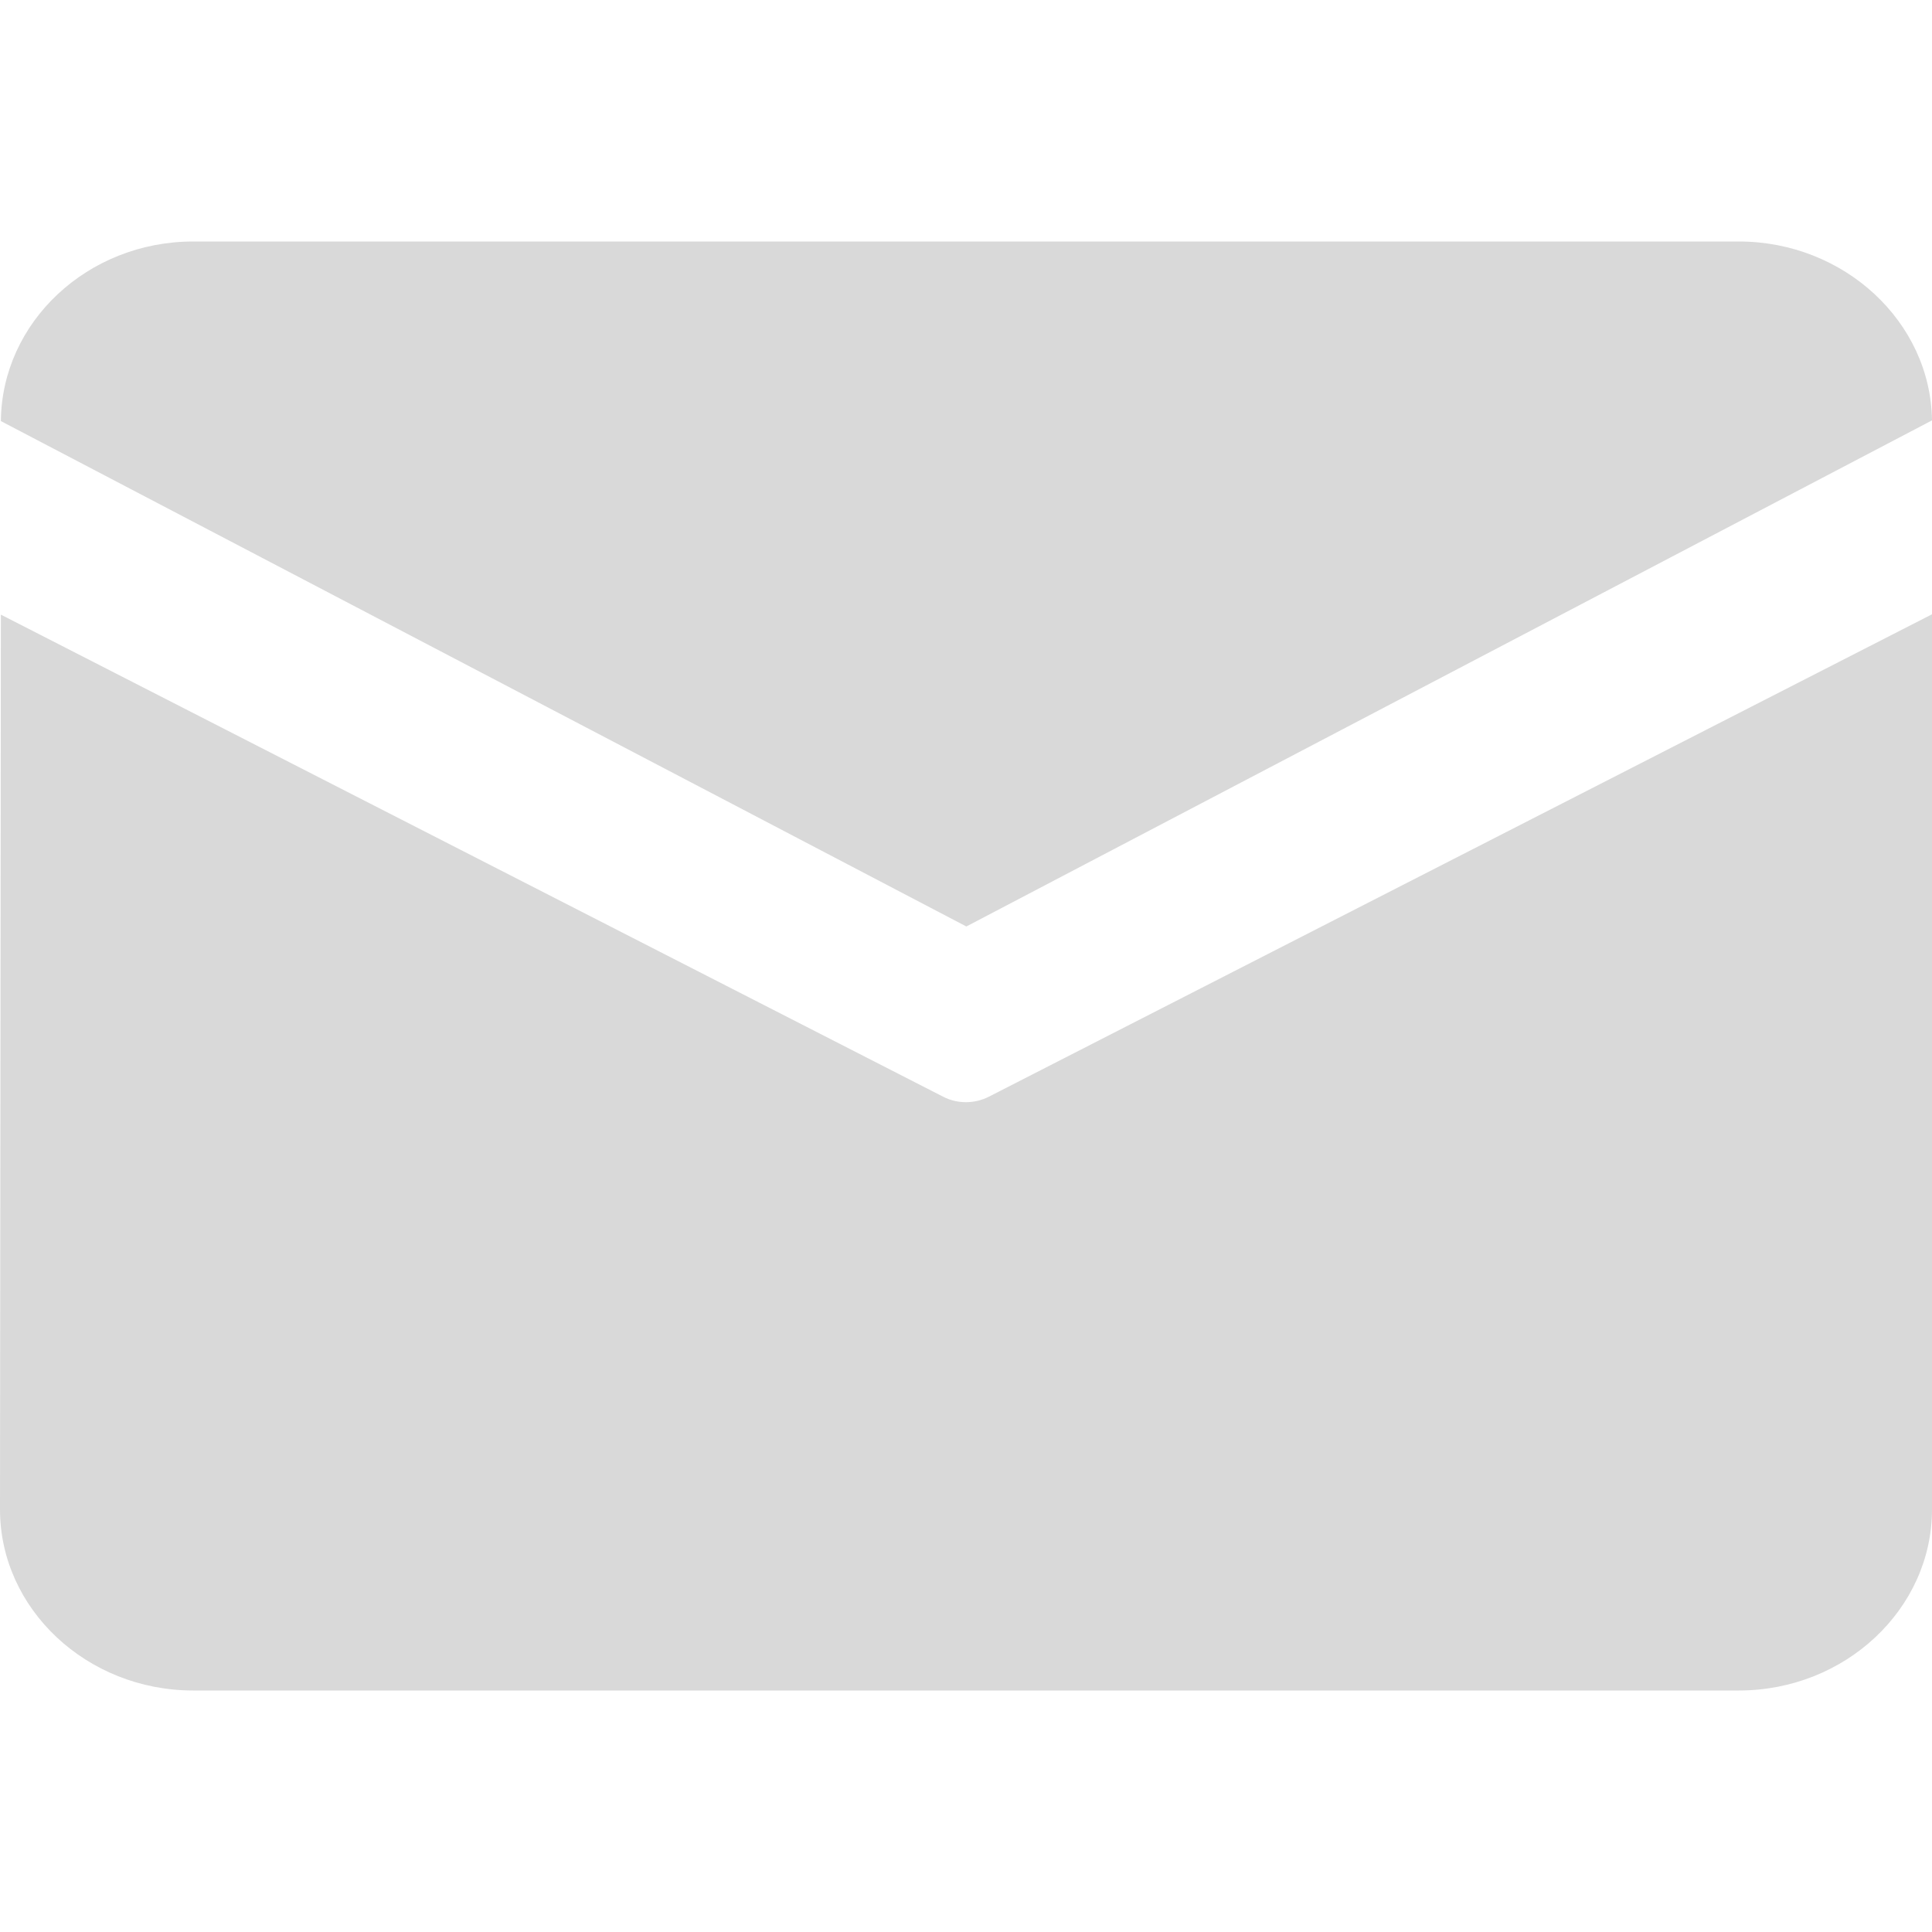 <svg width="22" height="22" viewBox="0 0 22 22" fill="none" xmlns="http://www.w3.org/2000/svg">
<path d="M2.2 2.75H19.8C21 2.75 21.985 3.665 22 4.787L11.004 10.55L0.01 4.795C0.02 3.668 0.997 2.75 2.2 2.75ZM0.01 6.999L0 17.188C0 18.322 0.989 19.25 2.2 19.25H19.8C21.011 19.25 22 18.322 22 17.188V6.995L11.263 12.487C11.098 12.572 10.899 12.572 10.737 12.487L0.01 6.999Z" fill="#D9D9D9"/>
</svg>
